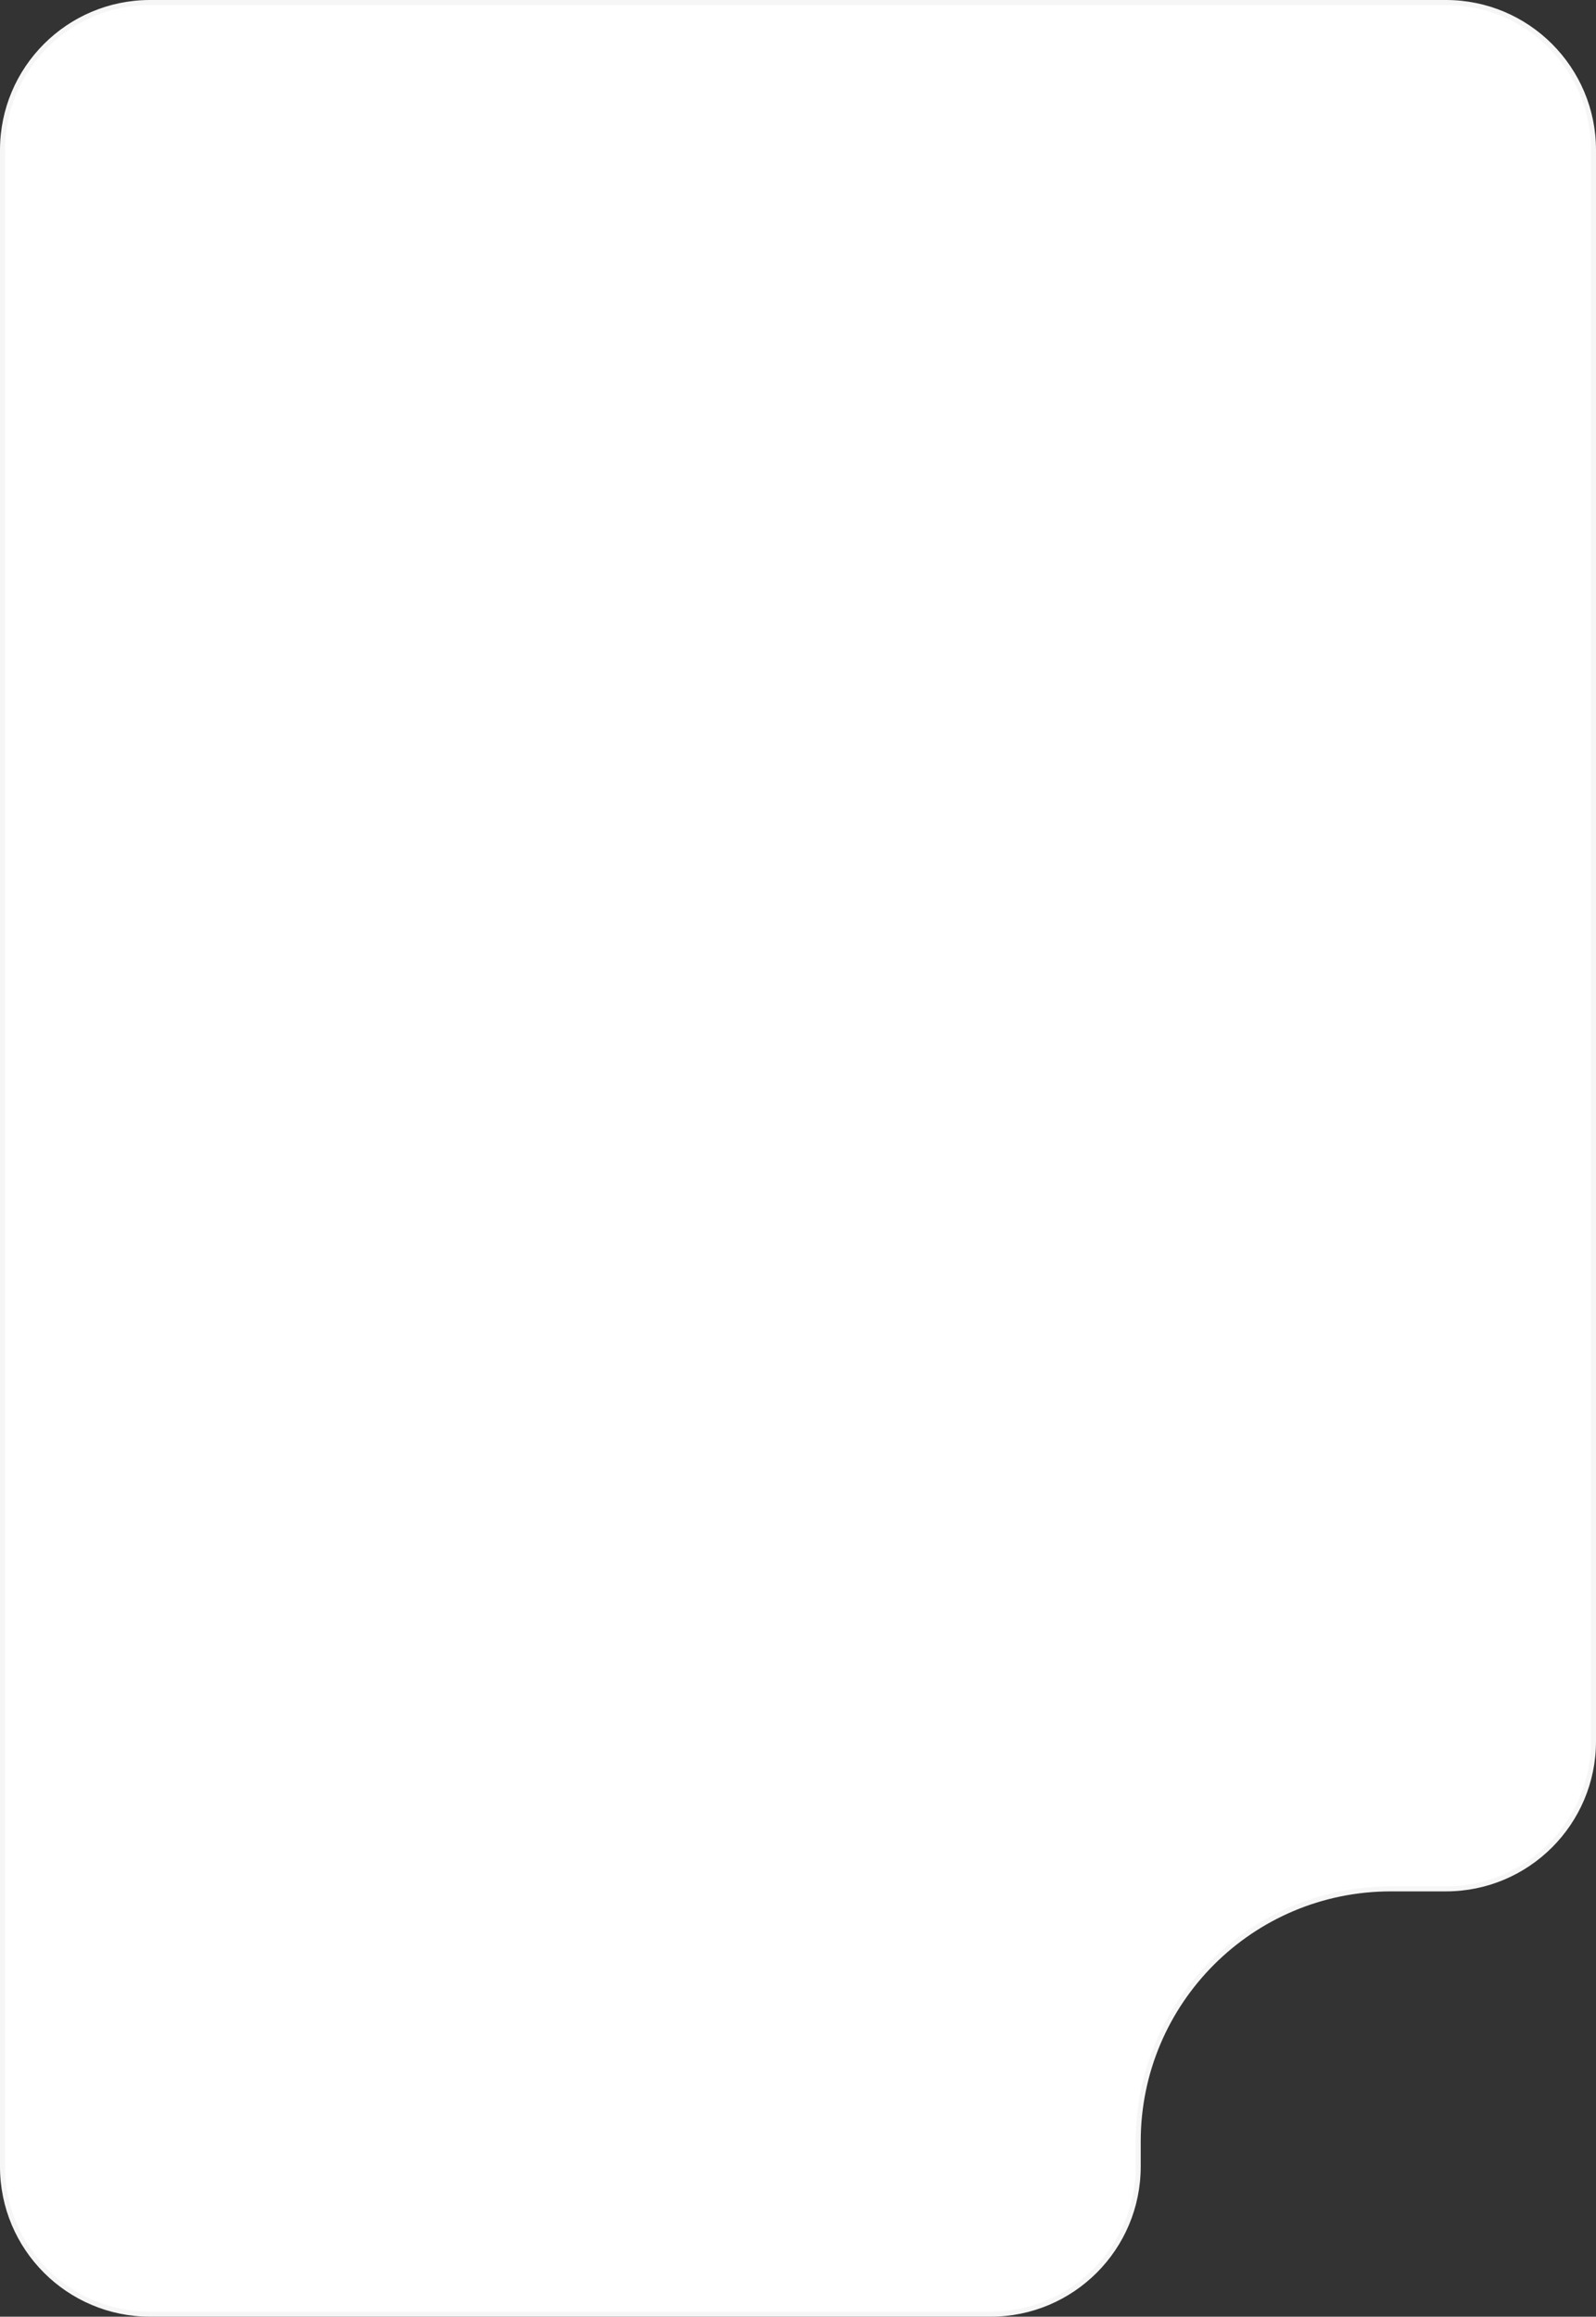 <?xml version="1.0" encoding="UTF-8"?> <svg xmlns="http://www.w3.org/2000/svg" width="319" height="463" viewBox="0 0 319 463" fill="none"><rect x="0" y="0" width="319" height="463" fill="#333333" stroke="none"/> <path d="M0.5 30C0.5 13.708 13.708 0.5 30 0.5H289C305.292 0.5 318.5 13.708 318.5 30V348C318.5 364.292 305.292 377.5 289 377.5H278C250.11 377.5 227.5 400.11 227.5 428V433C227.5 449.292 214.292 462.5 198 462.5H30C13.708 462.5 0.5 449.292 0.5 433V30Z" fill="white" stroke="#F6F6F6"></path> </svg> 